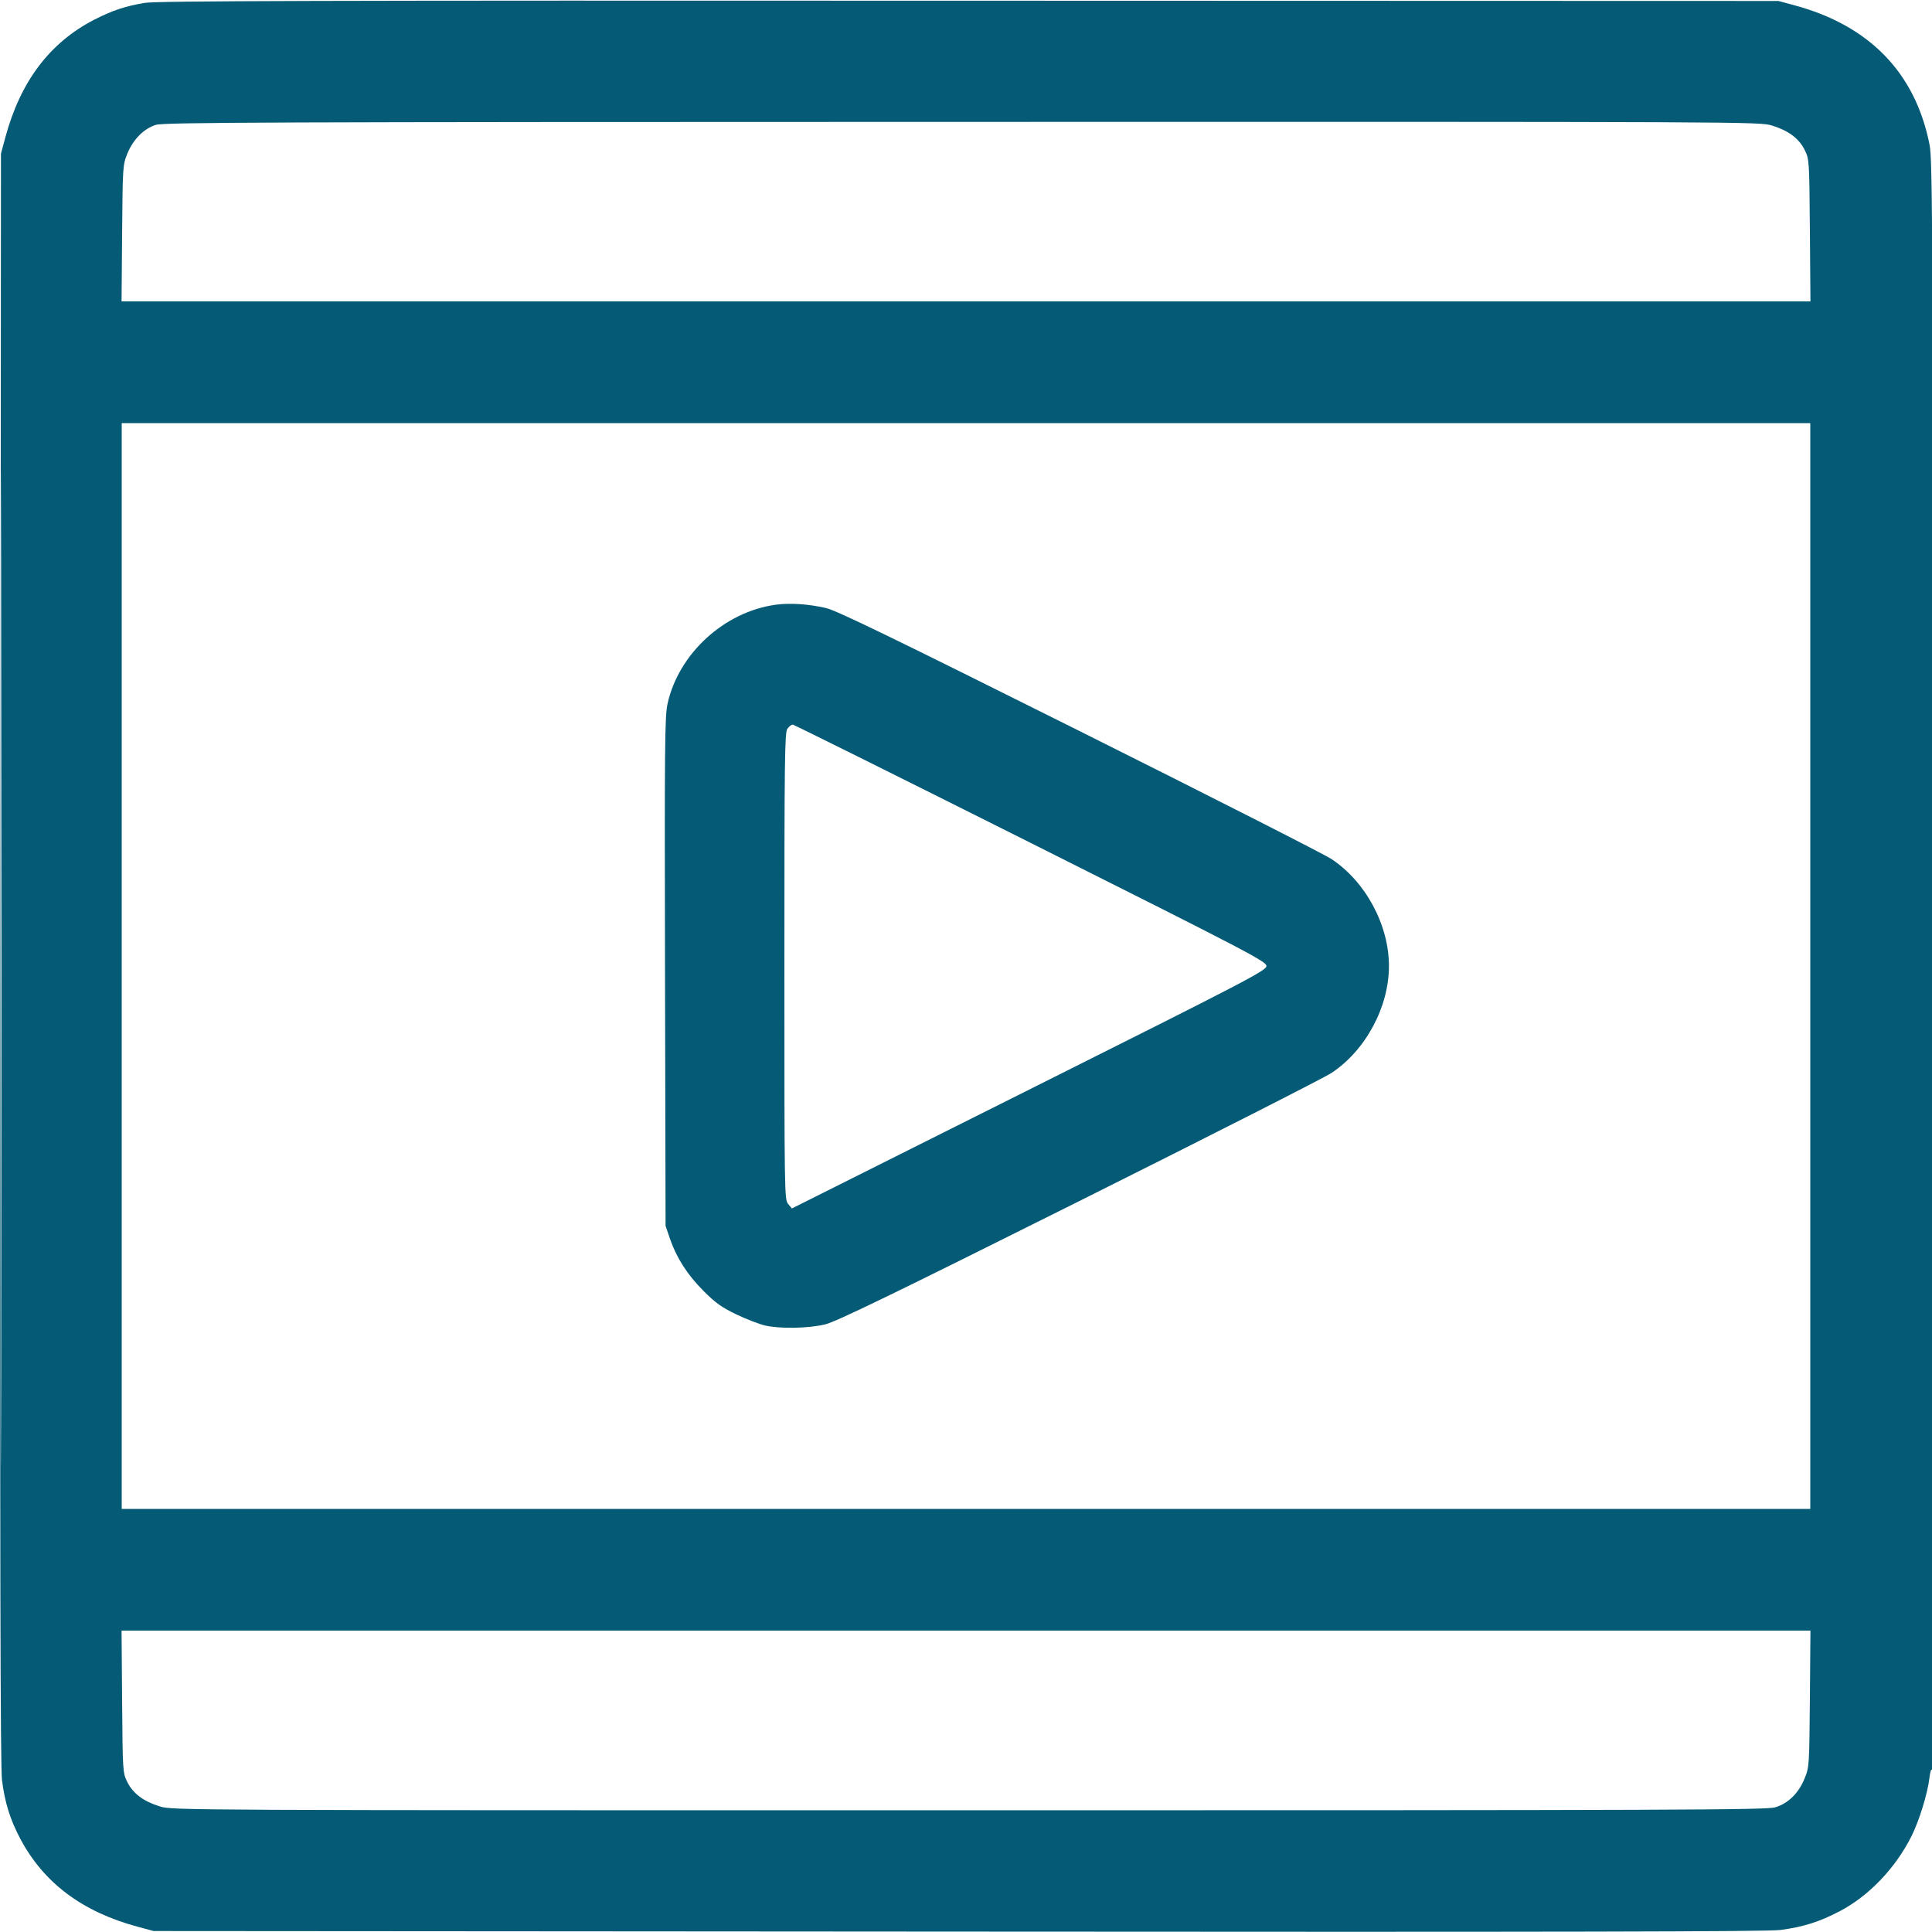 <?xml version="1.0" encoding="UTF-8"?>
<svg xmlns="http://www.w3.org/2000/svg" viewBox="0 0 24 24" width="24" height="24" version="1.1" id="Video-Player-Movie--Streamline-Ultimate.svg">
  <path d="M1.796 0.036C1.554 0.077 1.396 0.13 1.172 0.244C0.618 0.529 0.254 1.011 0.066 1.708L0.012 1.908 0.005 11.904C-0.001 19.454 0.004 21.953 0.025 22.116C0.062 22.399 0.125 22.6 0.25 22.838C0.541 23.388 1.019 23.748 1.708 23.934L1.908 23.988 11.904 23.995C19.454 24.001 21.953 23.996 22.116 23.975C22.402 23.937 22.599 23.875 22.855 23.741C23.216 23.552 23.546 23.207 23.745 22.81C23.841 22.618 23.945 22.281 23.968 22.087C23.978 22.003 23.99 21.968 24.003 21.988C24.014 22.006 24.02 17.516 24.017 12.012C24.01 2.788 24.007 1.988 23.97 1.8C23.795 0.907 23.224 0.317 22.292 0.066L22.092 0.012 12.036 0.009C3.9 0.005 1.945 0.011 1.796 0.036M1.937 1.551C1.787 1.597 1.653 1.732 1.581 1.911C1.525 2.049 1.524 2.073 1.517 2.898L1.51 3.744 12 3.744L22.49 3.744 22.483 2.862C22.476 1.988 22.475 1.979 22.419 1.864C22.348 1.72 22.218 1.623 22.014 1.56C21.86 1.512 21.776 1.512 11.955 1.514C3.304 1.515 2.037 1.52 1.937 1.551M0.012 12.036C0.012 17.54 0.015 19.789 0.018 17.032C0.021 14.275 0.021 9.772 0.018 7.024C0.015 4.276 0.012 6.532 0.012 12.036M1.512 12L1.512 18.744 12 18.744L22.488 18.744 22.488 12L22.488 5.256 12 5.256L1.512 5.256 1.512 12M9.636 7.512C8.998 7.6 8.431 8.118 8.293 8.74C8.258 8.898 8.255 9.234 8.261 12.072L8.268 15.228 8.321 15.384C8.404 15.625 8.538 15.835 8.739 16.036C8.889 16.186 8.964 16.24 9.147 16.328C9.271 16.387 9.431 16.449 9.504 16.466C9.692 16.509 10.042 16.502 10.251 16.452C10.389 16.418 11.088 16.079 13.404 14.922C15.041 14.104 16.453 13.387 16.541 13.328C16.965 13.047 17.254 12.509 17.254 12C17.254 11.491 16.965 10.953 16.541 10.672C16.453 10.613 15.041 9.896 13.404 9.078C11.081 7.918 10.391 7.583 10.26 7.553C10.041 7.503 9.815 7.488 9.636 7.512M9.781 9.053C9.748 9.101 9.744 9.42 9.744 12.003C9.744 14.83 9.745 14.9 9.79 14.955L9.837 15.012 12.784 13.536C15.519 12.167 15.732 12.056 15.732 12C15.732 11.944 15.52 11.833 12.804 10.471C11.194 9.664 9.863 9.002 9.847 9.001C9.832 9.001 9.802 9.024 9.781 9.053M1.517 21.138C1.524 22.012 1.525 22.021 1.581 22.136C1.652 22.28 1.782 22.377 1.986 22.44C2.14 22.488 2.227 22.488 12.034 22.488C20.914 22.488 21.94 22.484 22.053 22.451C22.214 22.403 22.345 22.274 22.419 22.089C22.475 21.951 22.476 21.927 22.483 21.102L22.49 20.256 12 20.256L1.51 20.256 1.517 21.138" stroke="none" fill="#055A75" fill-rule="evenodd"></path>
</svg>
